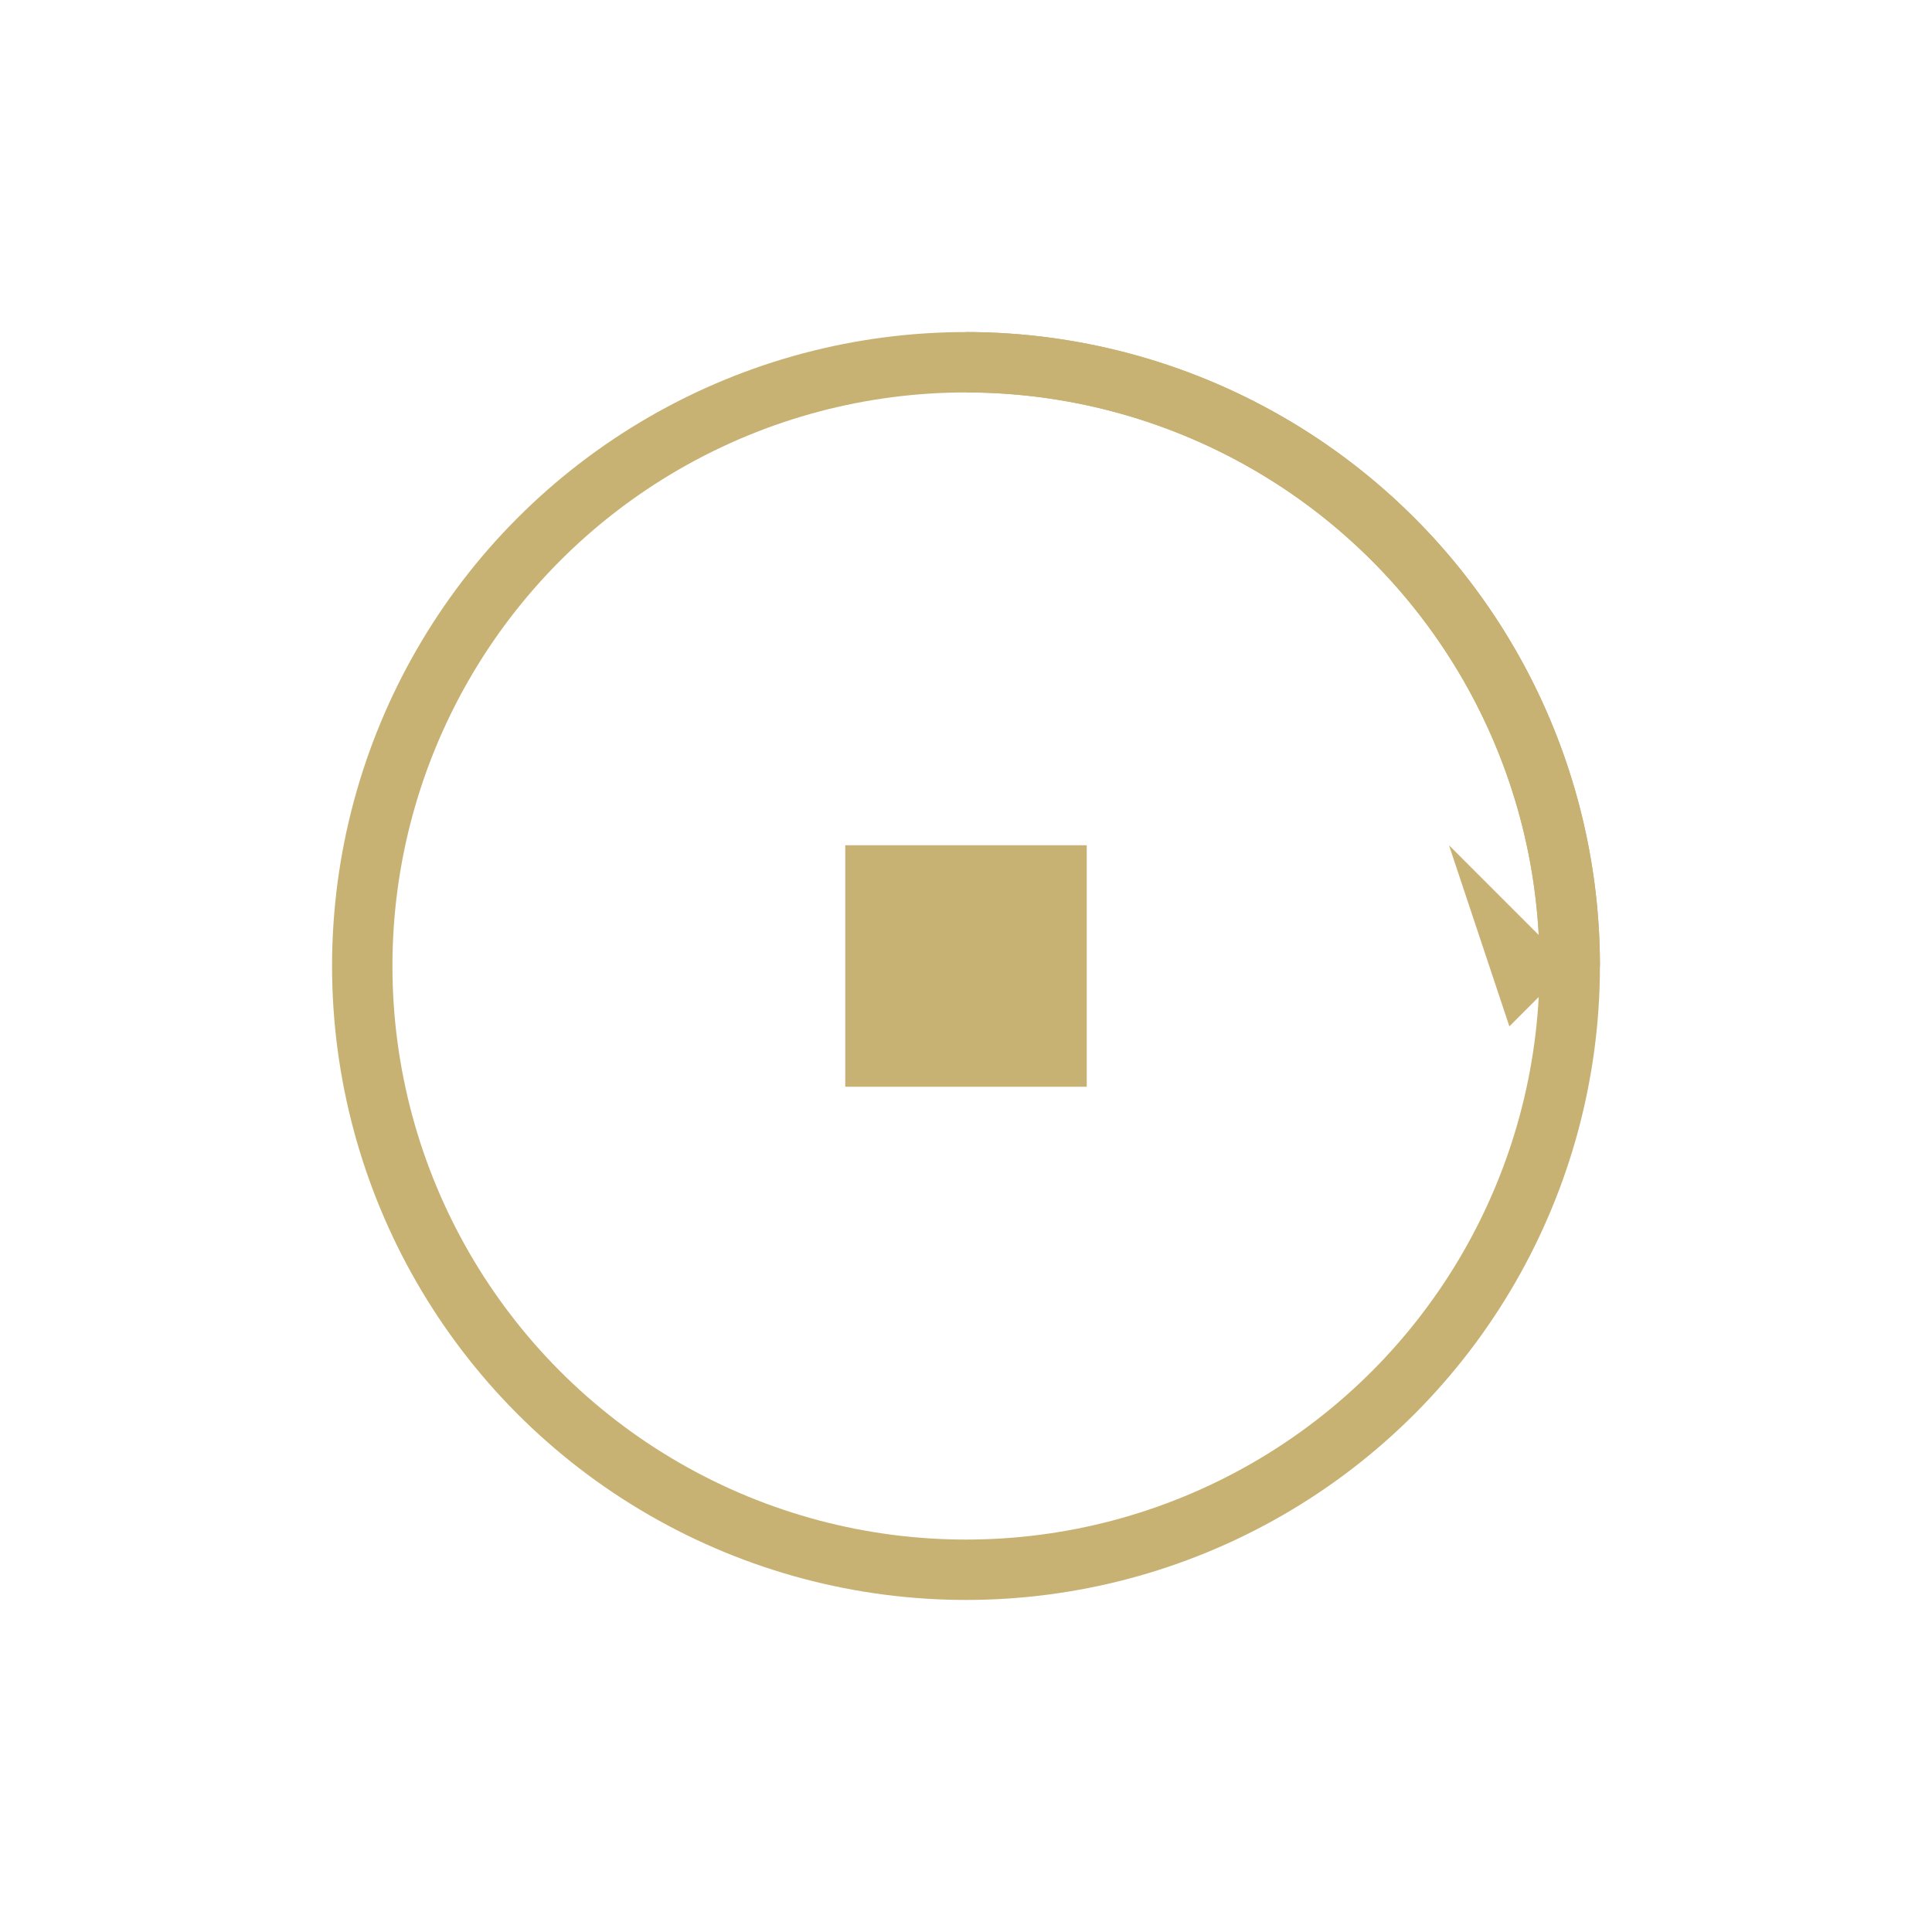 <svg xmlns="http://www.w3.org/2000/svg" width="64" height="64" viewBox="0 0 64 64"><circle cx="32" cy="32" r="20" stroke="#C8B273" stroke-width="2" fill="none"></circle><path d="M32 12 A20 20 0 0 1 52 32" stroke="#C8B273" stroke-width="2" fill="none"></path><polygon points="52,32 48,28 50,34" fill="#C8B273"></polygon><rect x="28" y="28" width="8" height="8" fill="#C8B273"></rect></svg>